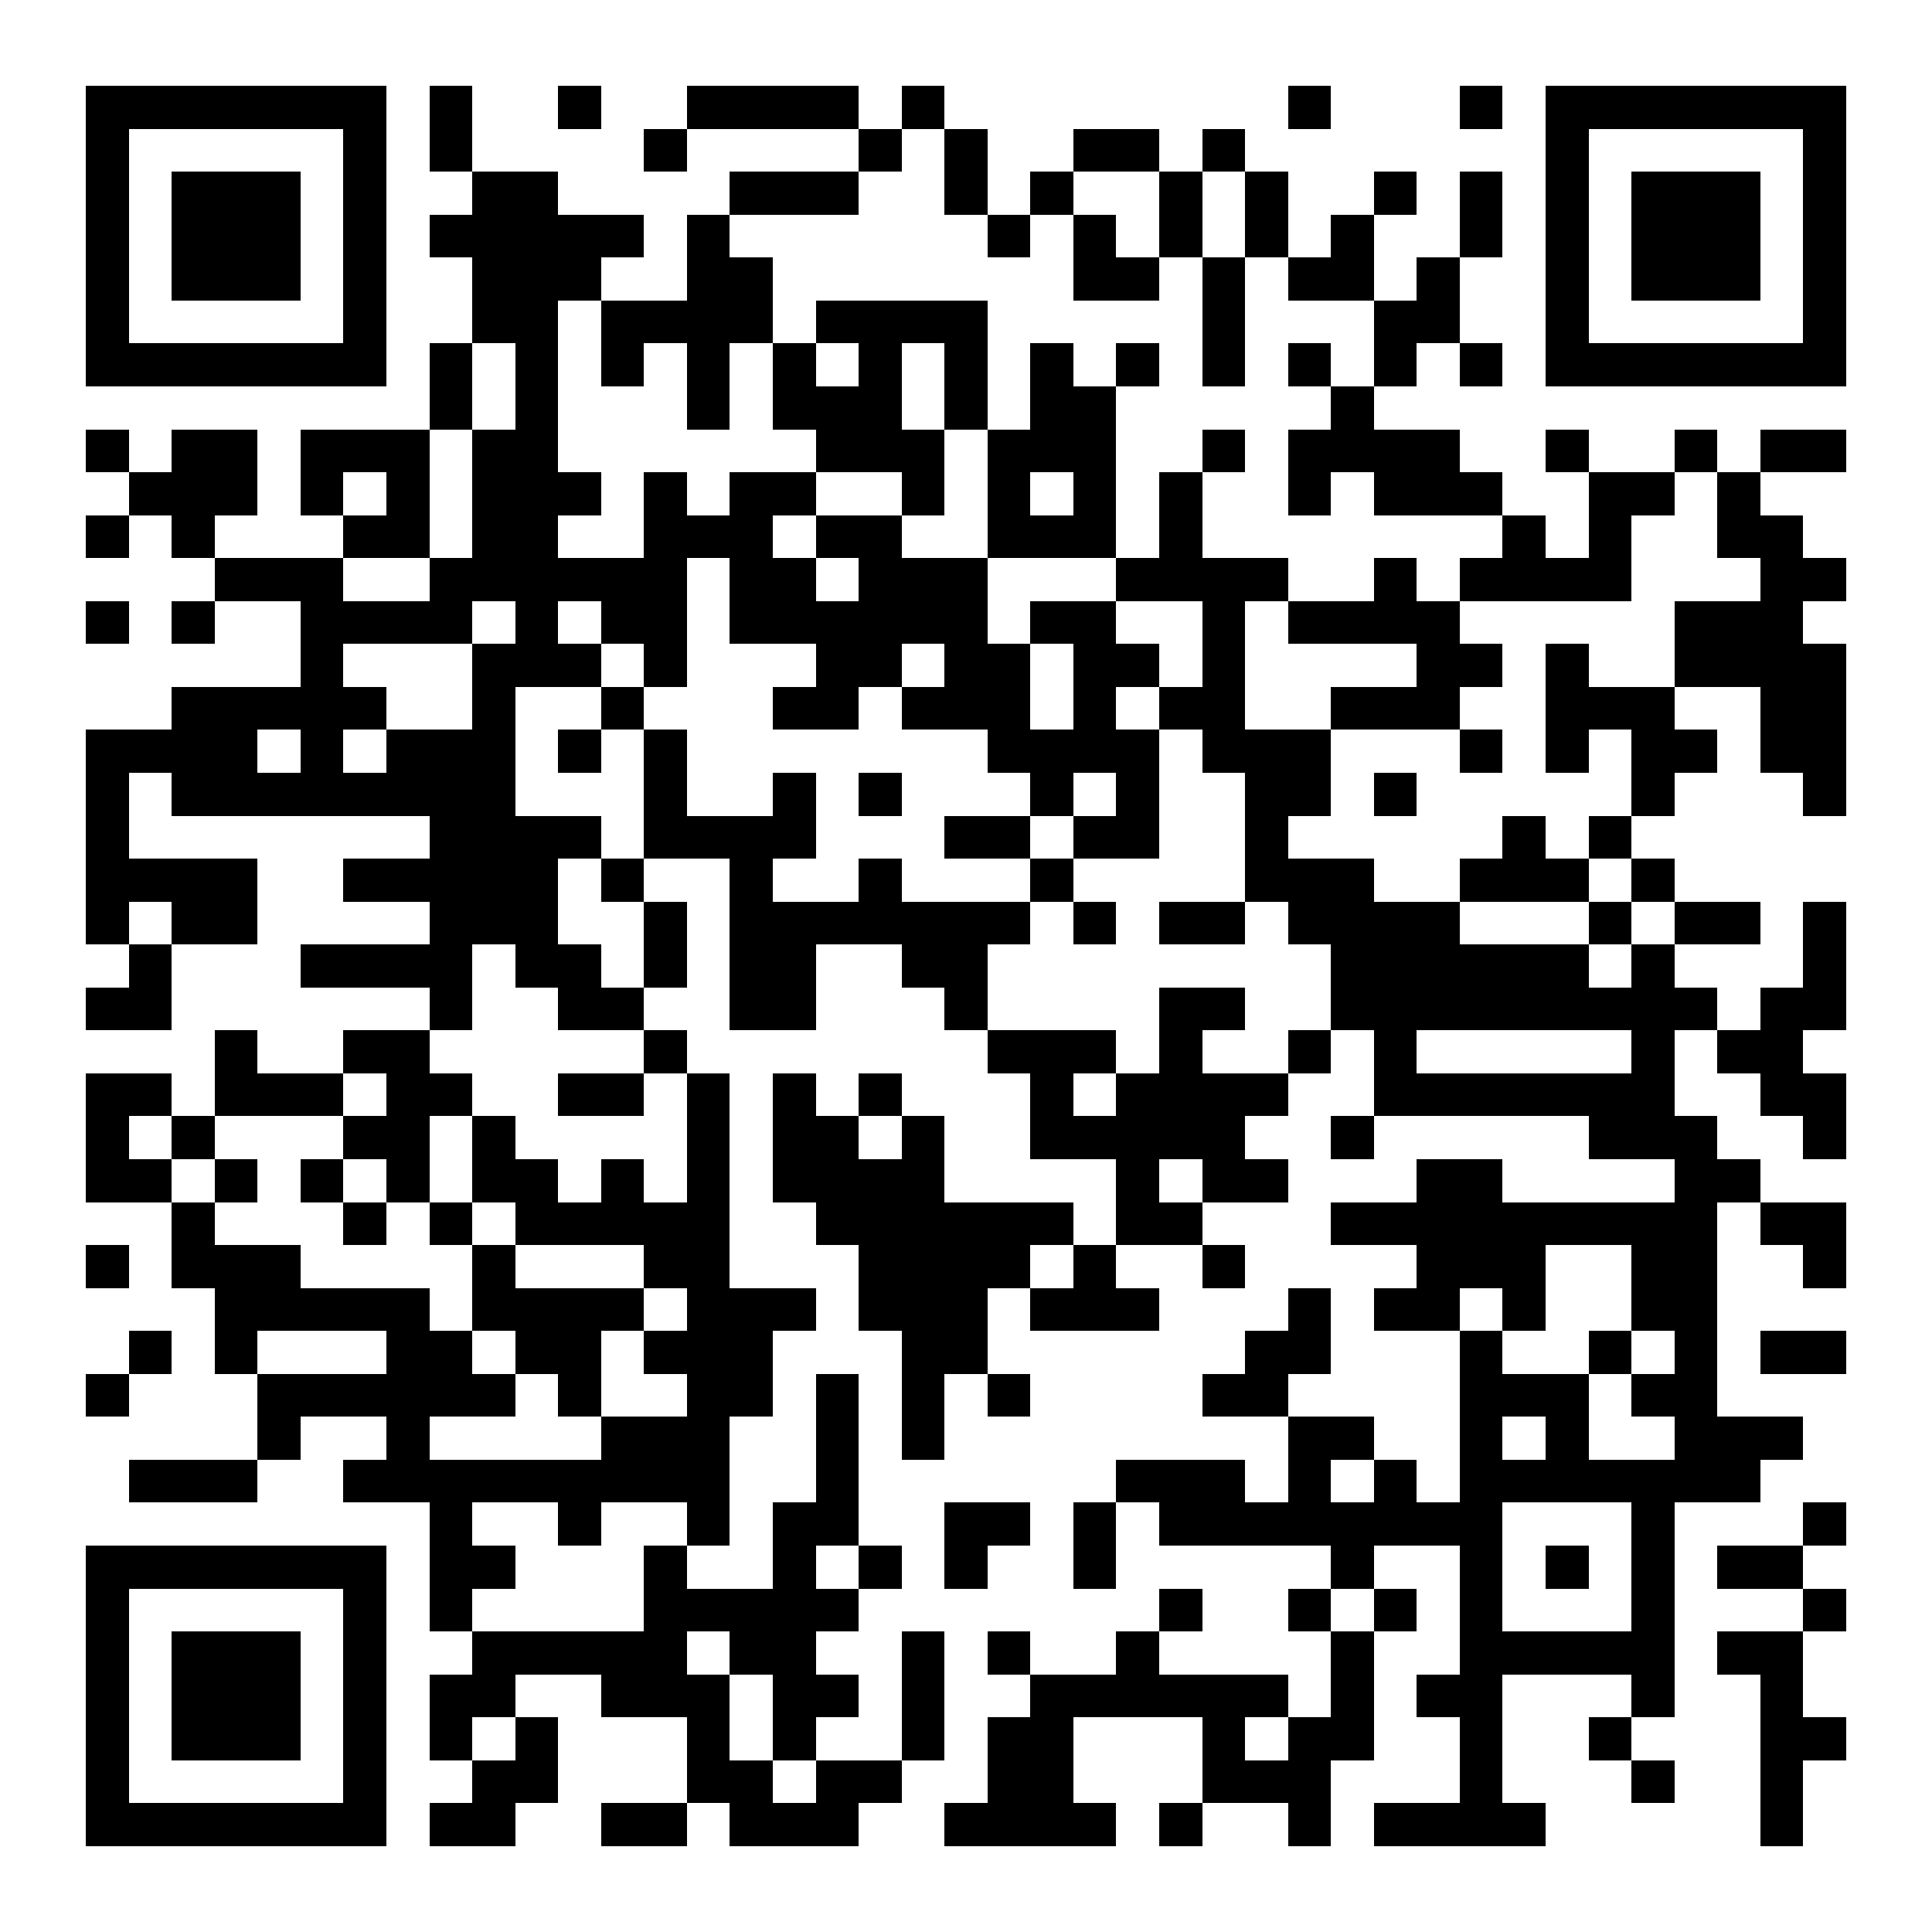 <?xml version="1.0" encoding="UTF-8"?>
<!DOCTYPE svg PUBLIC '-//W3C//DTD SVG 1.0//EN'
          'http://www.w3.org/TR/2001/REC-SVG-20010904/DTD/svg10.dtd'>
<svg fill="#fff" height="45" shape-rendering="crispEdges" style="fill: #fff;" viewBox="0 0 45 45" width="45" xmlns="http://www.w3.org/2000/svg" xmlns:xlink="http://www.w3.org/1999/xlink"
><path d="M0 0h45v45H0z"
  /><path d="M2 2.5h7m1 0h1m2 0h1m2 0h4m1 0h1m8 0h1m3 0h1m1 0h7M2 3.5h1m5 0h1m1 0h1m4 0h1m4 0h1m1 0h1m2 0h2m1 0h1m7 0h1m5 0h1M2 4.5h1m1 0h3m1 0h1m2 0h2m4 0h3m2 0h1m1 0h1m2 0h1m1 0h1m2 0h1m1 0h1m1 0h1m1 0h3m1 0h1M2 5.5h1m1 0h3m1 0h1m1 0h5m1 0h1m6 0h1m1 0h1m1 0h1m1 0h1m1 0h1m2 0h1m1 0h1m1 0h3m1 0h1M2 6.5h1m1 0h3m1 0h1m2 0h3m2 0h2m7 0h2m1 0h1m1 0h2m1 0h1m2 0h1m1 0h3m1 0h1M2 7.5h1m5 0h1m2 0h2m1 0h4m1 0h4m5 0h1m3 0h2m2 0h1m5 0h1M2 8.5h7m1 0h1m1 0h1m1 0h1m1 0h1m1 0h1m1 0h1m1 0h1m1 0h1m1 0h1m1 0h1m1 0h1m1 0h1m1 0h1m1 0h7M10 9.5h1m1 0h1m3 0h1m1 0h3m1 0h1m1 0h2m5 0h1M2 10.5h1m1 0h2m1 0h3m1 0h2m6 0h3m1 0h3m2 0h1m1 0h4m2 0h1m2 0h1m1 0h2M3 11.5h3m1 0h1m1 0h1m1 0h3m1 0h1m1 0h2m2 0h1m1 0h1m1 0h1m1 0h1m2 0h1m1 0h3m2 0h2m1 0h1M2 12.5h1m1 0h1m3 0h2m1 0h2m2 0h3m1 0h2m2 0h3m1 0h1m7 0h1m1 0h1m2 0h2M5 13.5h3m2 0h6m1 0h2m1 0h3m3 0h4m2 0h1m1 0h4m3 0h2M2 14.5h1m1 0h1m2 0h4m1 0h1m1 0h2m1 0h6m1 0h2m2 0h1m1 0h4m5 0h3M7 15.5h1m3 0h3m1 0h1m3 0h2m1 0h2m1 0h2m1 0h1m4 0h2m1 0h1m2 0h4M4 16.5h5m2 0h1m2 0h1m3 0h2m1 0h3m1 0h1m1 0h2m2 0h3m2 0h3m2 0h2M2 17.5h4m1 0h1m1 0h3m1 0h1m1 0h1m7 0h4m1 0h3m3 0h1m1 0h1m1 0h2m1 0h2M2 18.5h1m1 0h8m3 0h1m2 0h1m1 0h1m3 0h1m1 0h1m2 0h2m1 0h1m5 0h1m3 0h1M2 19.5h1m7 0h4m1 0h4m3 0h2m1 0h2m2 0h1m5 0h1m1 0h1M2 20.5h4m2 0h5m1 0h1m2 0h1m2 0h1m3 0h1m4 0h3m2 0h3m1 0h1M2 21.5h1m1 0h2m4 0h3m2 0h1m1 0h7m1 0h1m1 0h2m1 0h4m3 0h1m1 0h2m1 0h1M3 22.5h1m3 0h4m1 0h2m1 0h1m1 0h2m2 0h2m8 0h6m1 0h1m3 0h1M2 23.5h2m6 0h1m2 0h2m2 0h2m3 0h1m4 0h2m2 0h9m1 0h2M5 24.5h1m2 0h2m5 0h1m7 0h3m1 0h1m2 0h1m1 0h1m5 0h1m1 0h2M2 25.5h2m1 0h3m1 0h2m2 0h2m1 0h1m1 0h1m1 0h1m3 0h1m1 0h4m2 0h7m2 0h2M2 26.5h1m1 0h1m3 0h2m1 0h1m4 0h1m1 0h2m1 0h1m2 0h5m2 0h1m5 0h3m2 0h1M2 27.5h2m1 0h1m1 0h1m1 0h1m1 0h2m1 0h1m1 0h1m1 0h4m4 0h1m1 0h2m3 0h2m4 0h2M4 28.5h1m3 0h1m1 0h1m1 0h5m2 0h6m1 0h2m3 0h9m1 0h2M2 29.5h1m1 0h3m4 0h1m3 0h2m3 0h4m1 0h1m2 0h1m4 0h3m2 0h2m2 0h1M5 30.5h5m1 0h4m1 0h3m1 0h3m1 0h3m3 0h1m1 0h2m1 0h1m2 0h2M3 31.5h1m1 0h1m3 0h2m1 0h2m1 0h3m3 0h2m6 0h2m3 0h1m2 0h1m1 0h1m1 0h2M2 32.5h1m3 0h6m1 0h1m2 0h2m1 0h1m1 0h1m1 0h1m4 0h2m4 0h3m1 0h2M6 33.5h1m2 0h1m4 0h3m2 0h1m1 0h1m8 0h2m2 0h1m1 0h1m2 0h3M3 34.5h3m2 0h9m2 0h1m6 0h3m1 0h1m1 0h1m1 0h7M10 35.5h1m2 0h1m2 0h1m1 0h2m2 0h2m1 0h1m1 0h8m3 0h1m3 0h1M2 36.5h7m1 0h2m3 0h1m2 0h1m1 0h1m1 0h1m2 0h1m5 0h1m2 0h1m1 0h1m1 0h1m1 0h2M2 37.5h1m5 0h1m1 0h1m4 0h5m7 0h1m2 0h1m1 0h1m1 0h1m3 0h1m3 0h1M2 38.5h1m1 0h3m1 0h1m2 0h5m1 0h2m2 0h1m1 0h1m2 0h1m4 0h1m2 0h5m1 0h2M2 39.5h1m1 0h3m1 0h1m1 0h2m2 0h3m1 0h2m1 0h1m2 0h6m1 0h1m1 0h2m3 0h1m2 0h1M2 40.5h1m1 0h3m1 0h1m1 0h1m1 0h1m3 0h1m1 0h1m2 0h1m1 0h2m3 0h1m1 0h2m2 0h1m2 0h1m3 0h2M2 41.5h1m5 0h1m2 0h2m3 0h2m1 0h2m2 0h2m3 0h3m3 0h1m3 0h1m2 0h1M2 42.5h7m1 0h2m2 0h2m1 0h3m2 0h4m1 0h1m2 0h1m1 0h4m5 0h1" stroke="#000"
/></svg
>
